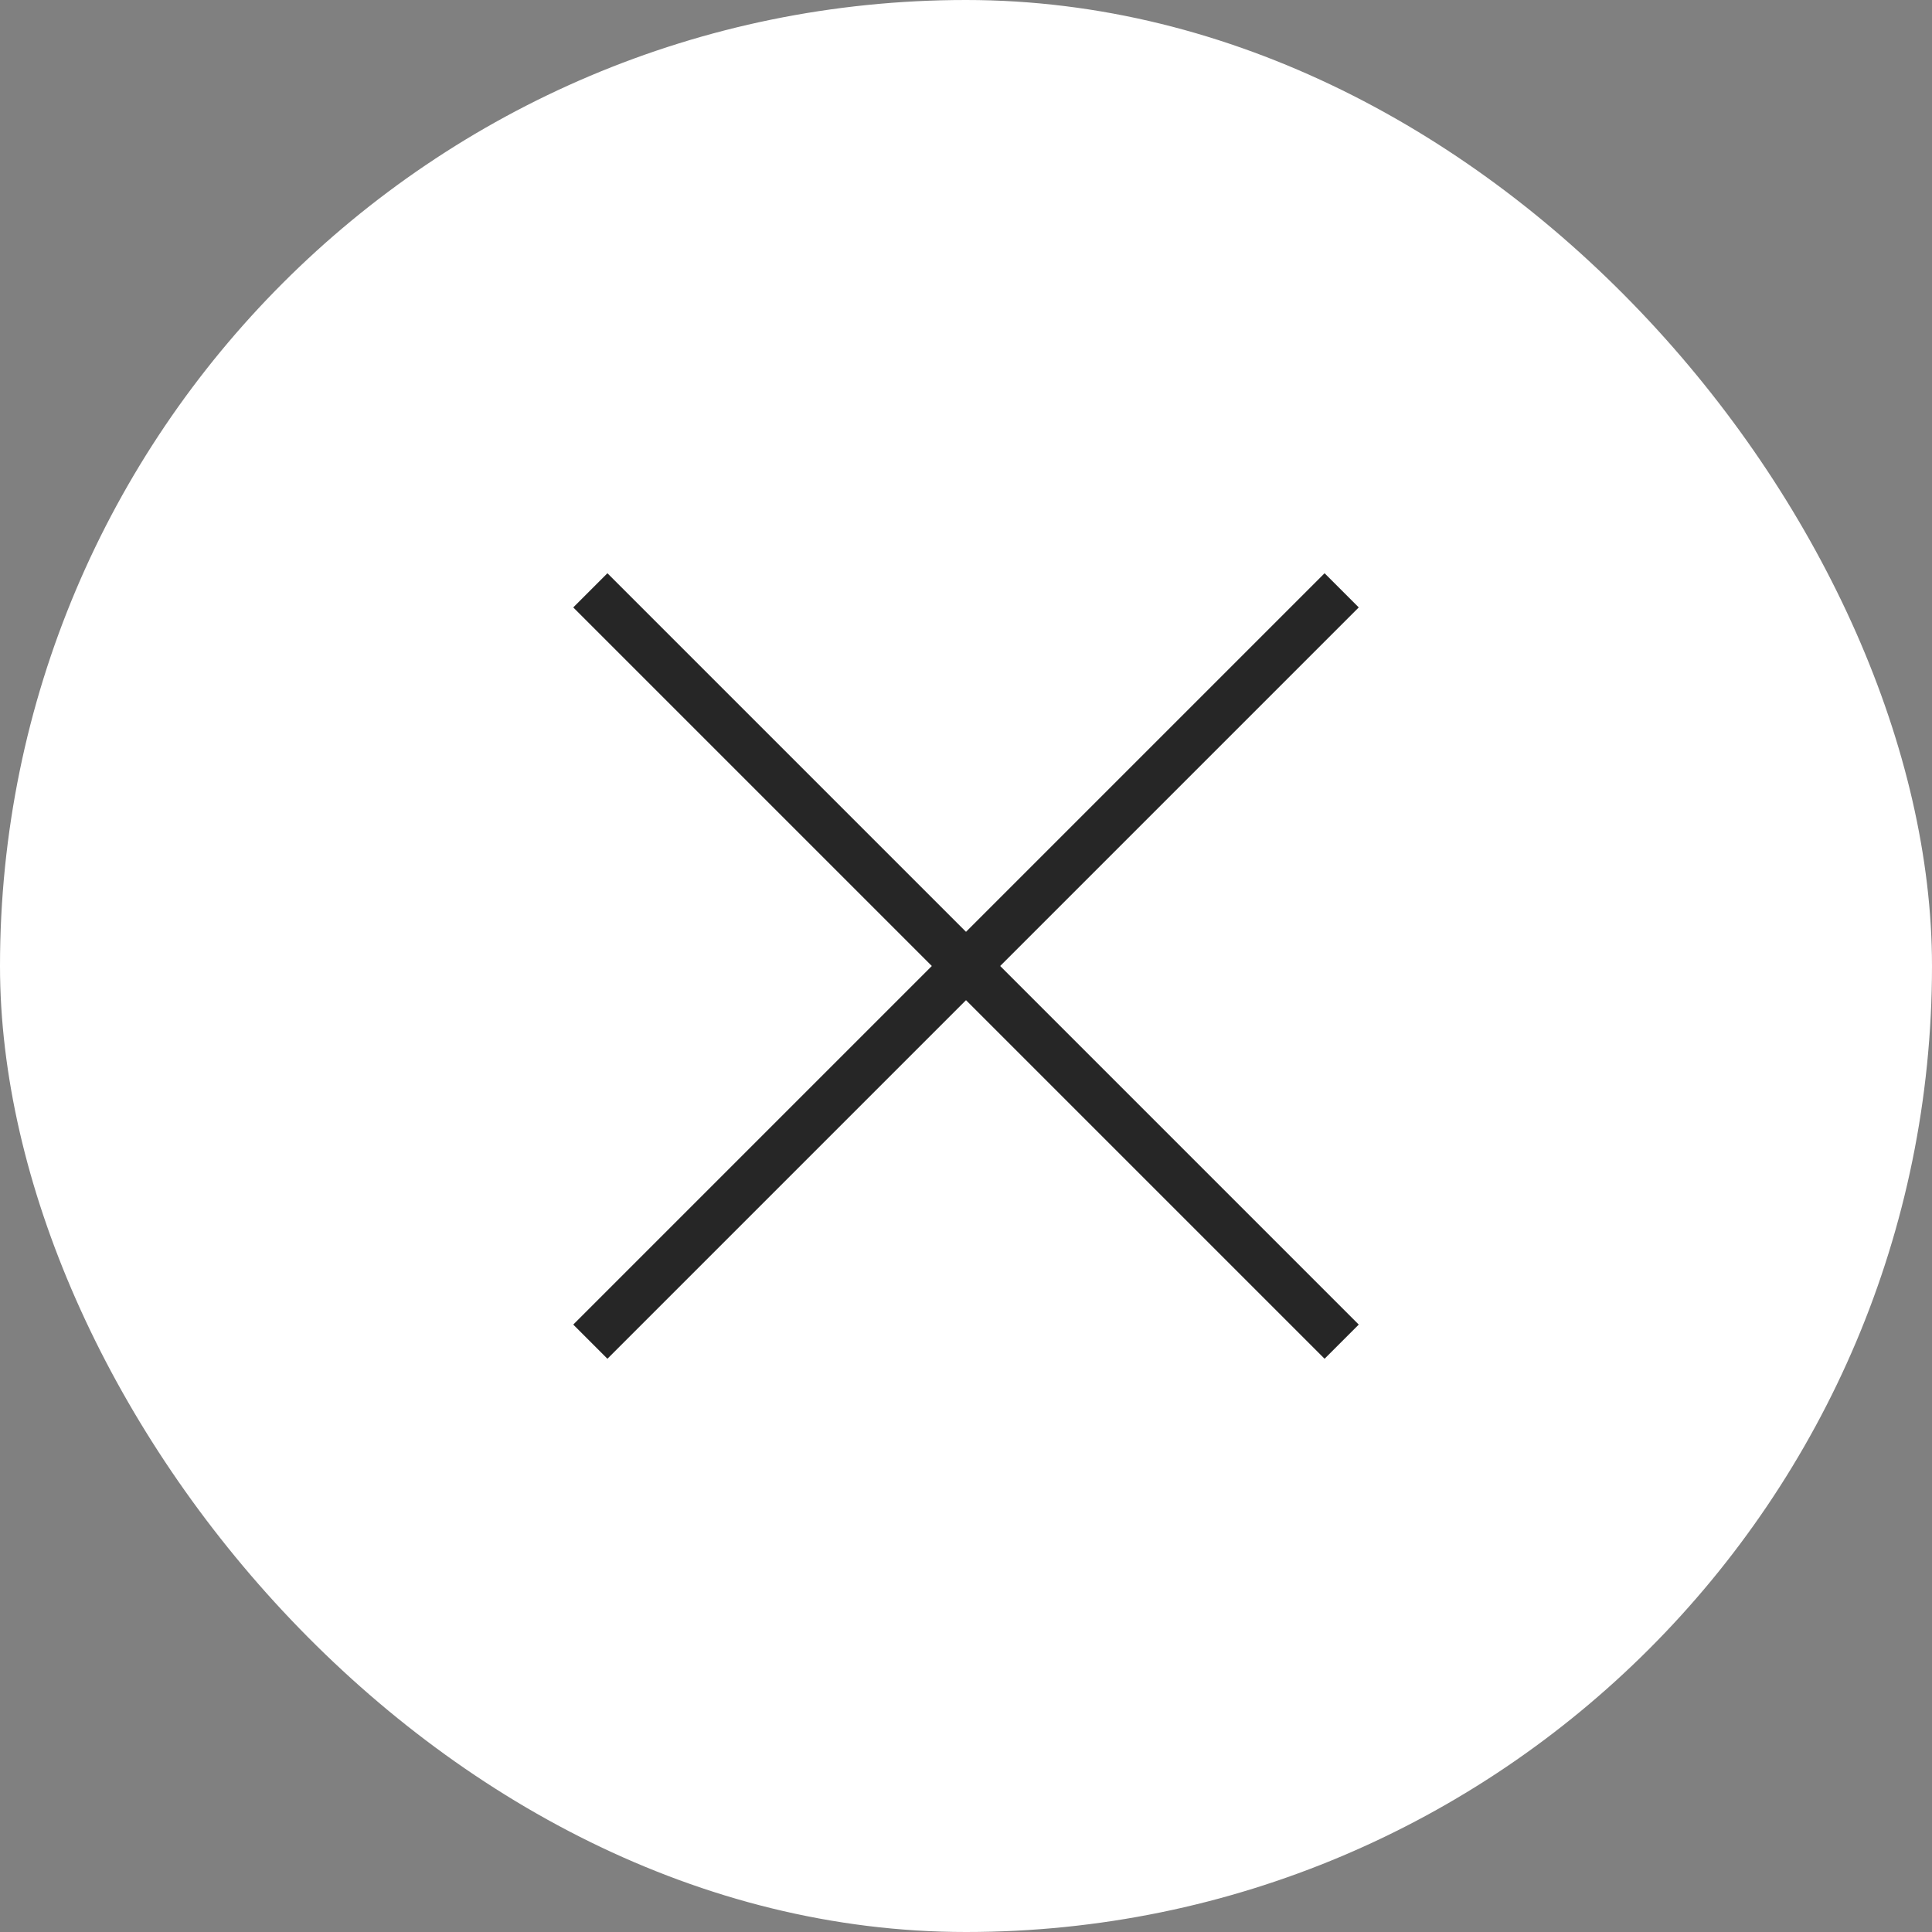 <svg xmlns="http://www.w3.org/2000/svg" width="60" height="60" viewBox="0 0 60 60" fill="none"><rect x="0" y="0" width="60" height="60" fill="#808080" stroke="none"/><rect width="60" height="60" rx="30" fill="white"></rect><path d="M42.197 41.136L41.136 42.197L17.803 18.864L18.864 17.803L42.197 41.136Z" fill="#262626"></path><path d="M17.803 41.136L18.864 42.197L42.197 18.864L41.136 17.803L17.803 41.136Z" fill="#262626"></path></svg>